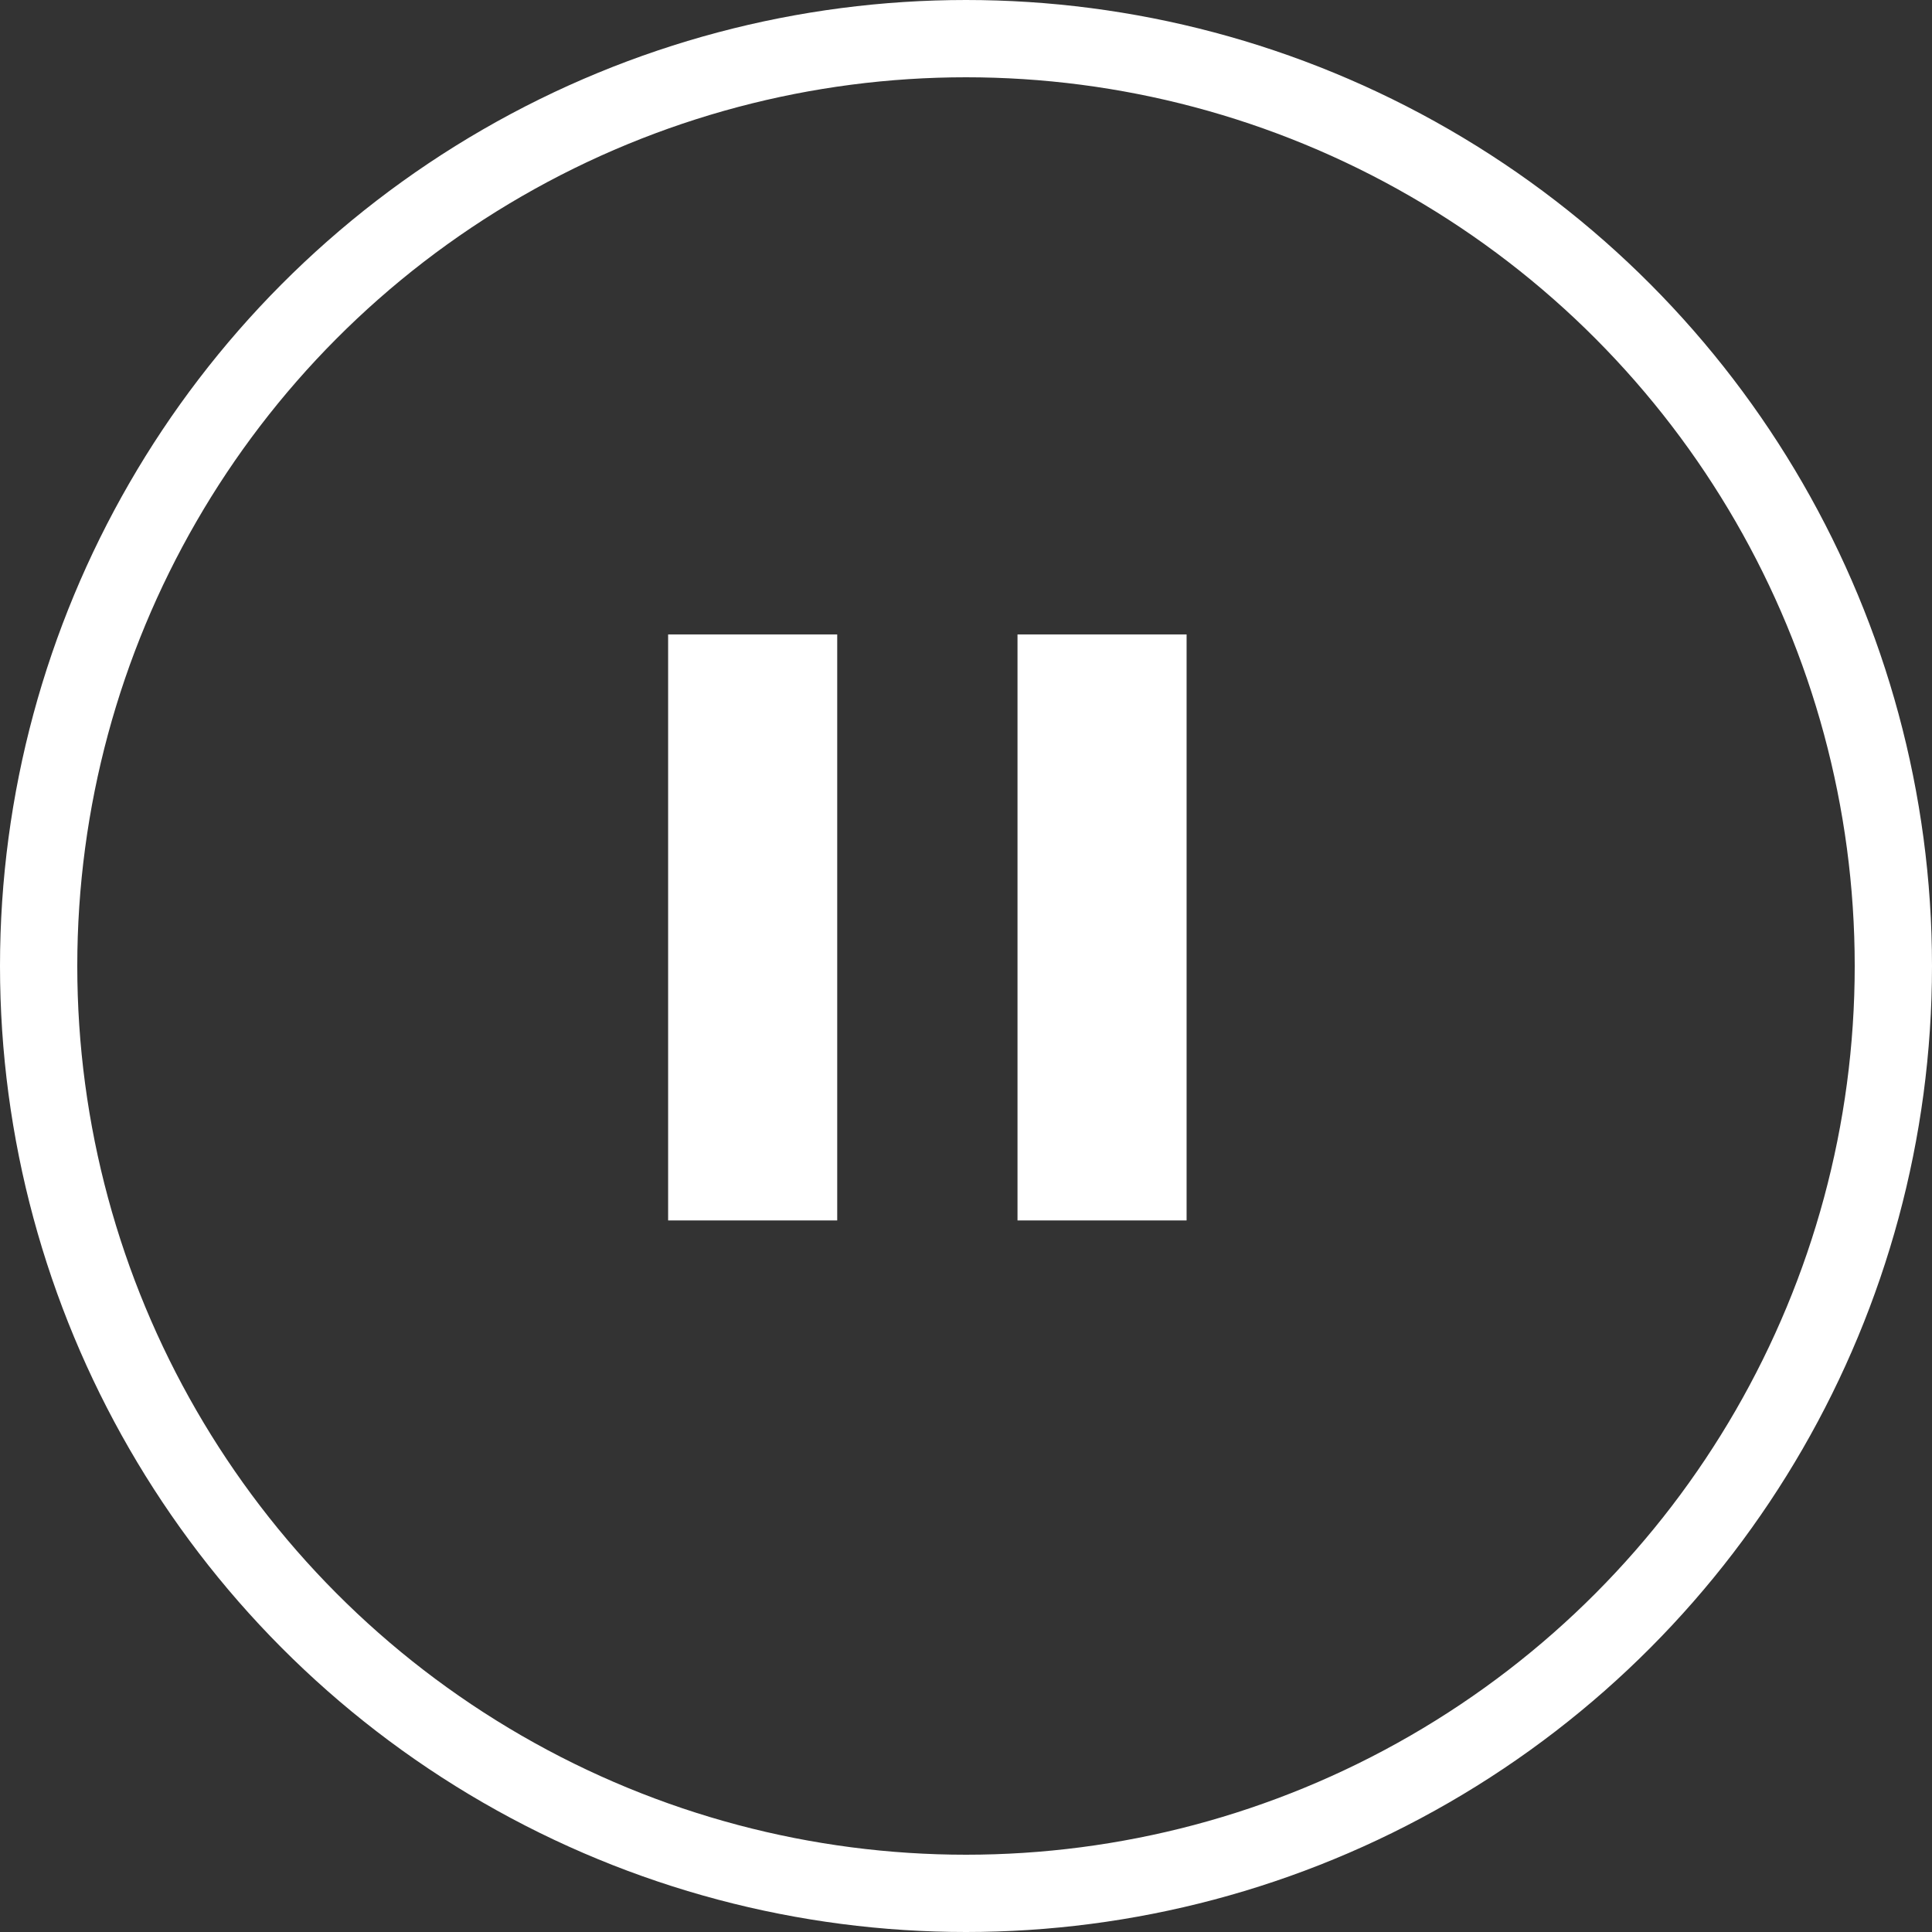 <svg width="25" height="25" viewBox="0 0 25 25" fill="none" xmlns="http://www.w3.org/2000/svg">
<rect x="0" y="0" width="25" height="25" fill="#333333" stroke="none"/>
<g id="pause">
<circle id="Ellipse 222" cx="12.5" cy="12.5" r="12" stroke="white"/>
<g id="pause_2">
<mask id="mask0_2002_2260" style="mask-type:alpha" maskUnits="userSpaceOnUse" x="5" y="5" width="14" height="15">
<rect id="Bounding box" x="5.5" y="5.5" width="13" height="13" fill="#D9D9D9" stroke="black"/>
</mask>
<g mask="url(#mask0_2002_2260)">
<path id="pause_3" d="M13.179 15.78V8.222H15.342V15.78H13.179ZM8.658 15.78V8.222H10.821V15.78H8.658Z" fill="white" stroke="white" stroke-width="0.025"/>
</g>
</g>
</g>
</svg>
